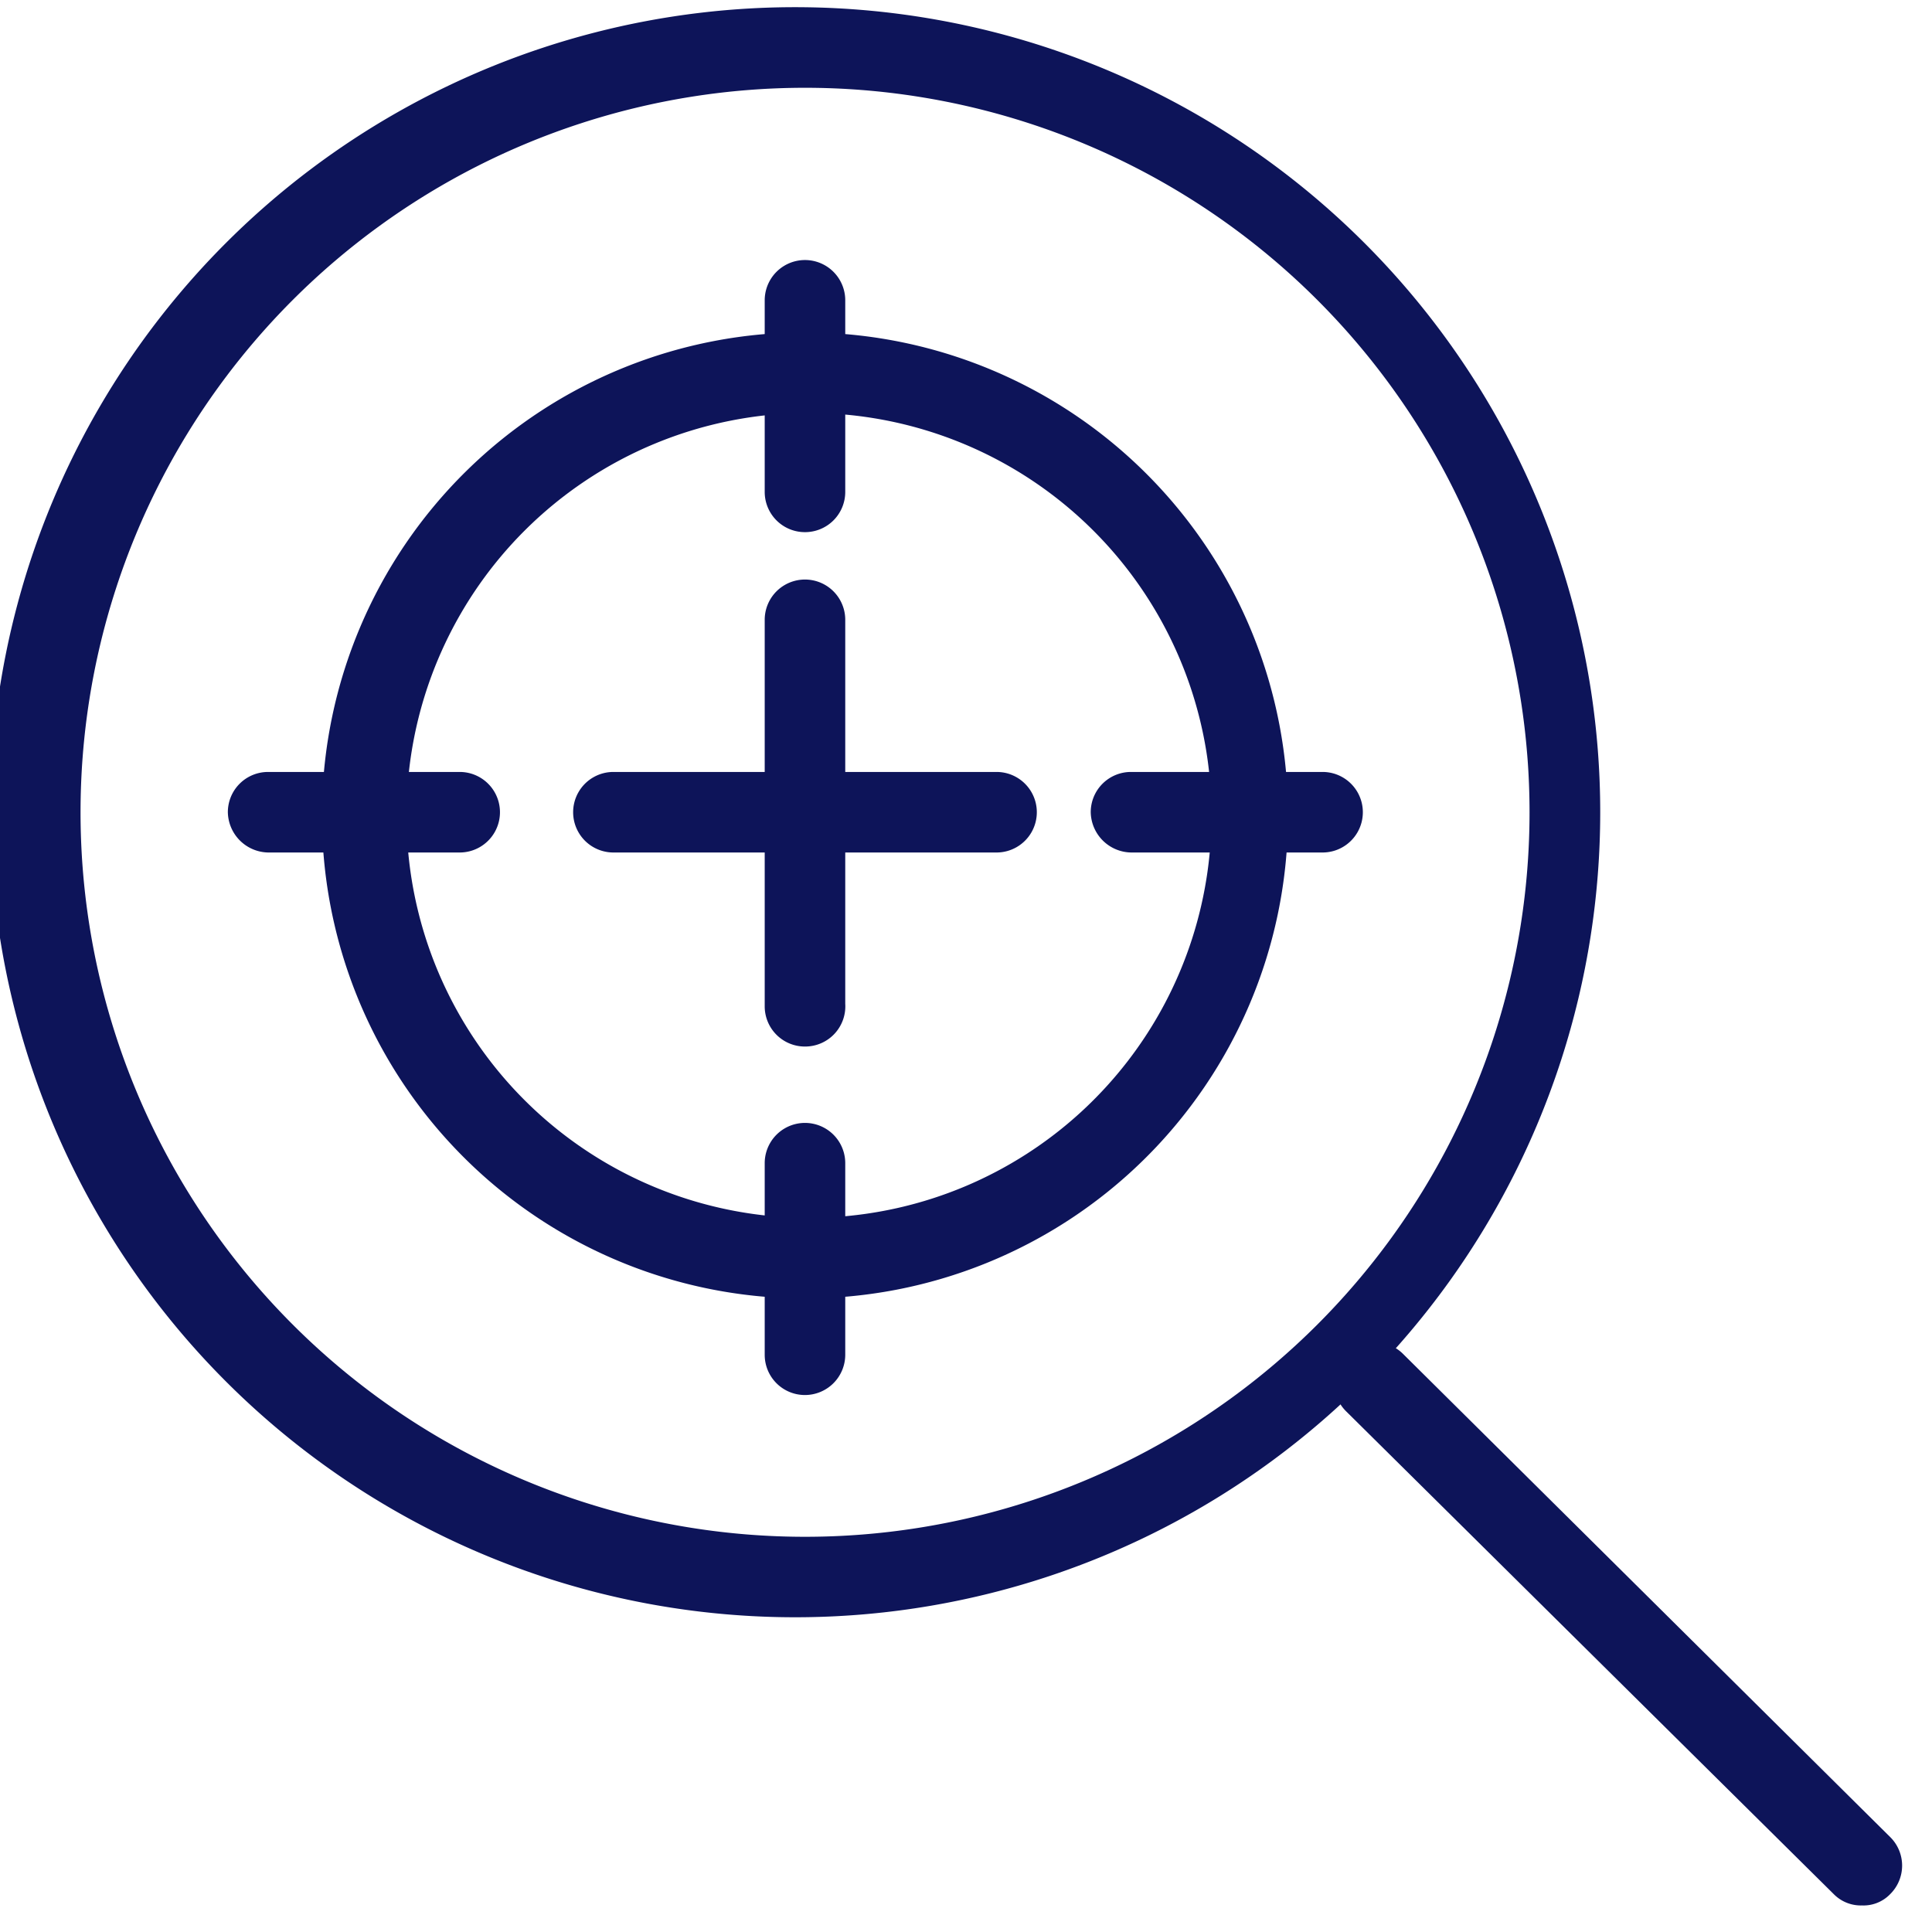 <?xml version="1.0" encoding="UTF-8"?>
<svg xmlns="http://www.w3.org/2000/svg" width="16" height="16" fill="none">
  <g fill="#0D1459" clip-path="url(#a)">
    <path d="M6.667.727a6 6 0 1 1 0 12 6 6 0 0 1 0-12Zm0-.667a6.667 6.667 0 1 0 0 13.333 6.667 6.667 0 0 0 0-13.333Z"></path>
    <path d="M6.667 3.42a3.333 3.333 0 1 1-2.324.976A3.333 3.333 0 0 1 6.7 3.42m0-.667a4 4 0 1 0-.067 8 4 4 0 0 0 .067-8Z"></path>
    <path d="M8.253 7.06H5.08a.333.333 0 0 1 0-.667h3.173a.333.333 0 1 1 0 .667Z"></path>
    <path d="M6.667 8.667a.333.333 0 0 1-.334-.334v-3.2a.333.333 0 0 1 .667 0v3.18a.333.333 0 0 1-.333.354ZM3.807 7.06H2.22a.34.34 0 0 1-.333-.333.333.333 0 0 1 .333-.334h1.587a.333.333 0 0 1 0 .667ZM10.953 7.06H9.367a.34.34 0 0 1-.334-.333.333.333 0 0 1 .334-.334h1.586a.333.333 0 1 1 0 .667ZM6.667 11.553a.333.333 0 0 1-.334-.333V9.633a.333.333 0 0 1 .667 0v1.587a.334.334 0 0 1-.333.333ZM6.667 4.407a.333.333 0 0 1-.334-.334V2.487a.333.333 0 0 1 .667 0v1.586a.333.333 0 0 1-.333.334ZM15.42 15.78a.314.314 0 0 1-.233-.093l-4.04-4a.334.334 0 1 1 .473-.474l4.033 4a.332.332 0 0 1 0 .474.306.306 0 0 1-.233.093Z"></path>
  </g>
  <defs>
    <clipPath id="a">
      <path fill="#fff" d="M0 0h16v16H0z"></path>
    </clipPath>
  </defs>
</svg>
